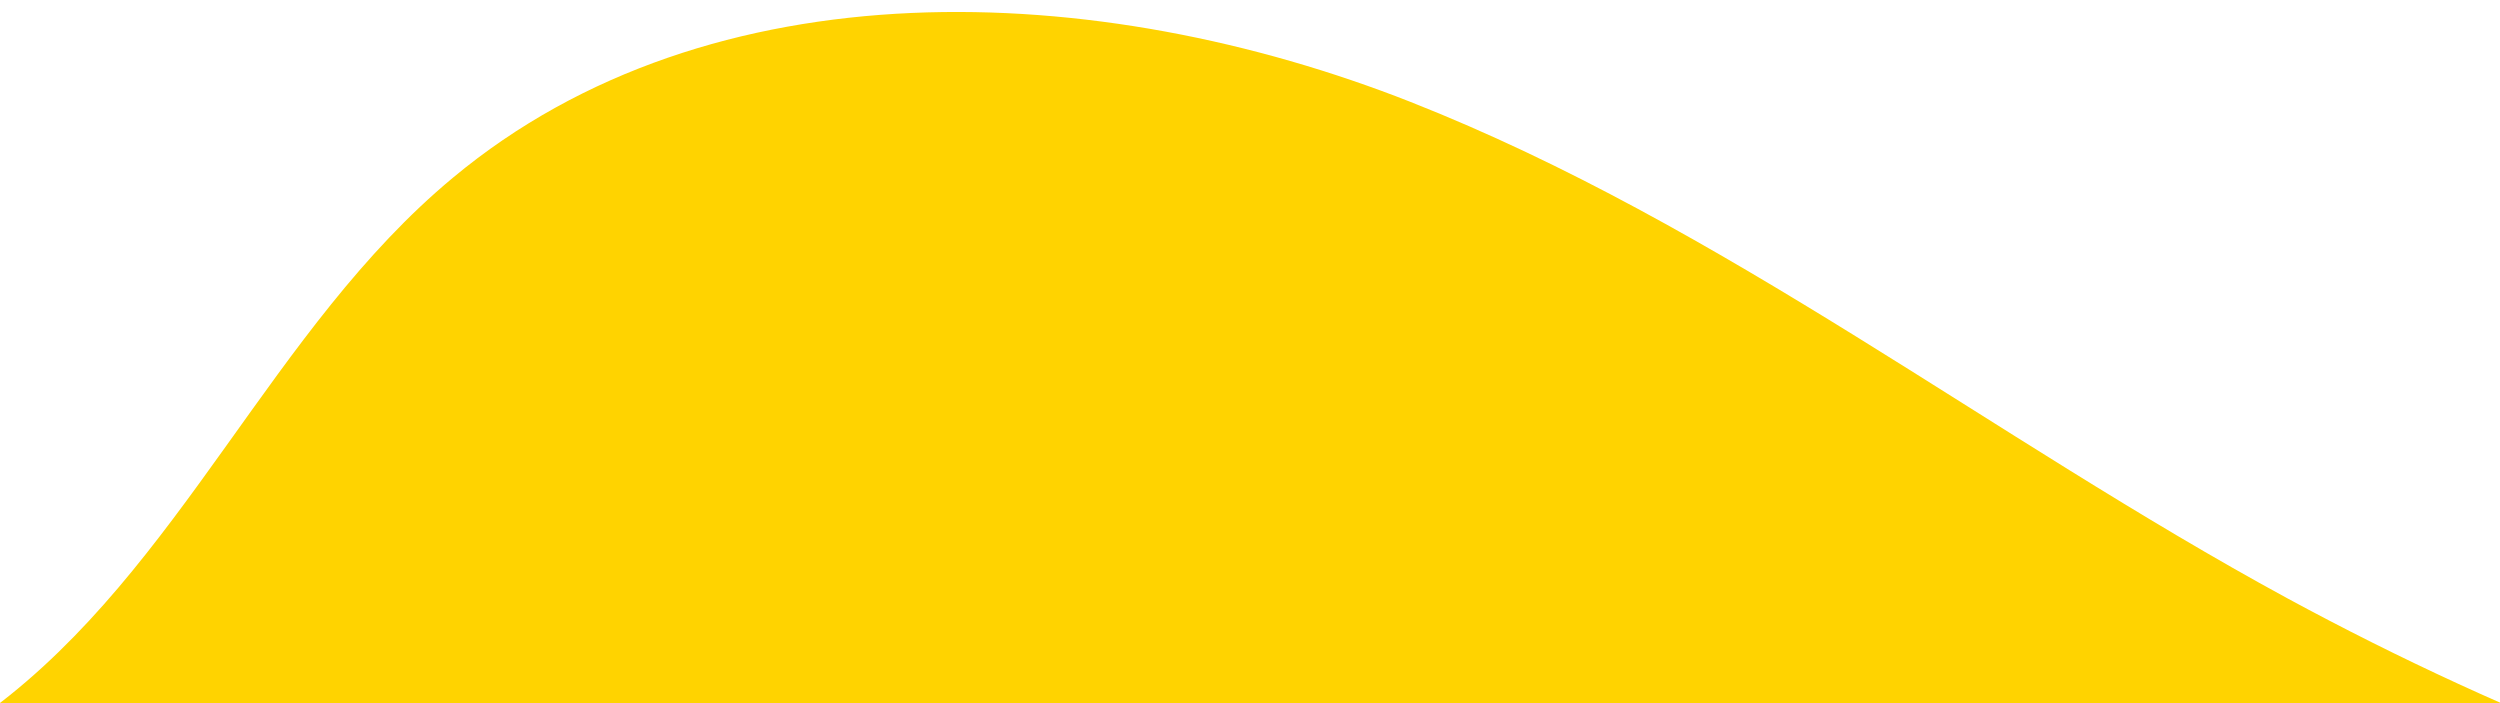 <?xml version="1.0" encoding="utf-8"?>
<!-- Generator: Adobe Illustrator 24.3.0, SVG Export Plug-In . SVG Version: 6.00 Build 0)  -->
<svg version="1.1" id="レイヤー_1" xmlns="http://www.w3.org/2000/svg" xmlns:xlink="http://www.w3.org/1999/xlink" x="0px"
	 y="0px" viewBox="0 0 554.2 155.9" style="enable-background:new 0 0 554.2 155.9;" xml:space="preserve">
<style type="text/css">
	.st0{clip-path:url(#SVGID_2_);fill:#FFD300;}
</style>
<g>
	<defs>
		<rect id="SVGID_1_" width="554.2" height="155.9"/>
	</defs>
	<clipPath id="SVGID_2_">
		<use xlink:href="#SVGID_1_"  style="overflow:visible;"/>
	</clipPath>
	<path class="st0" d="M507,132.6C441.5,97,382,49.9,312.7,22.6s-155-30.9-212.3,16.8C60.3,72.7,40.1,126-1.8,157.2
		c-31.6,23.5-72.4,31.8-111.8,30.6c-39.4-1.2-77.8-11.2-115.9-21.1c14.6,37.3,50,63.4,88,76s78.8,13.6,118.8,13.6
		c117.8,0,235.6-7.6,352.4-22.6c58.4-7.5,116.6-16.9,174.4-28.2c23.3-4.5,46.2-12.7,69.7-6.7c24.9,6.4,48,12,74,13.4
		c6.1,0.3,13.4-0.1,16.5-5.3c2.9-4.8,0.2-11.3-4.2-14.7c-17.9-13.4-54.5-16-76-24.2C557.7,158,531.9,146.1,507,132.6z"/>
</g>
</svg>
